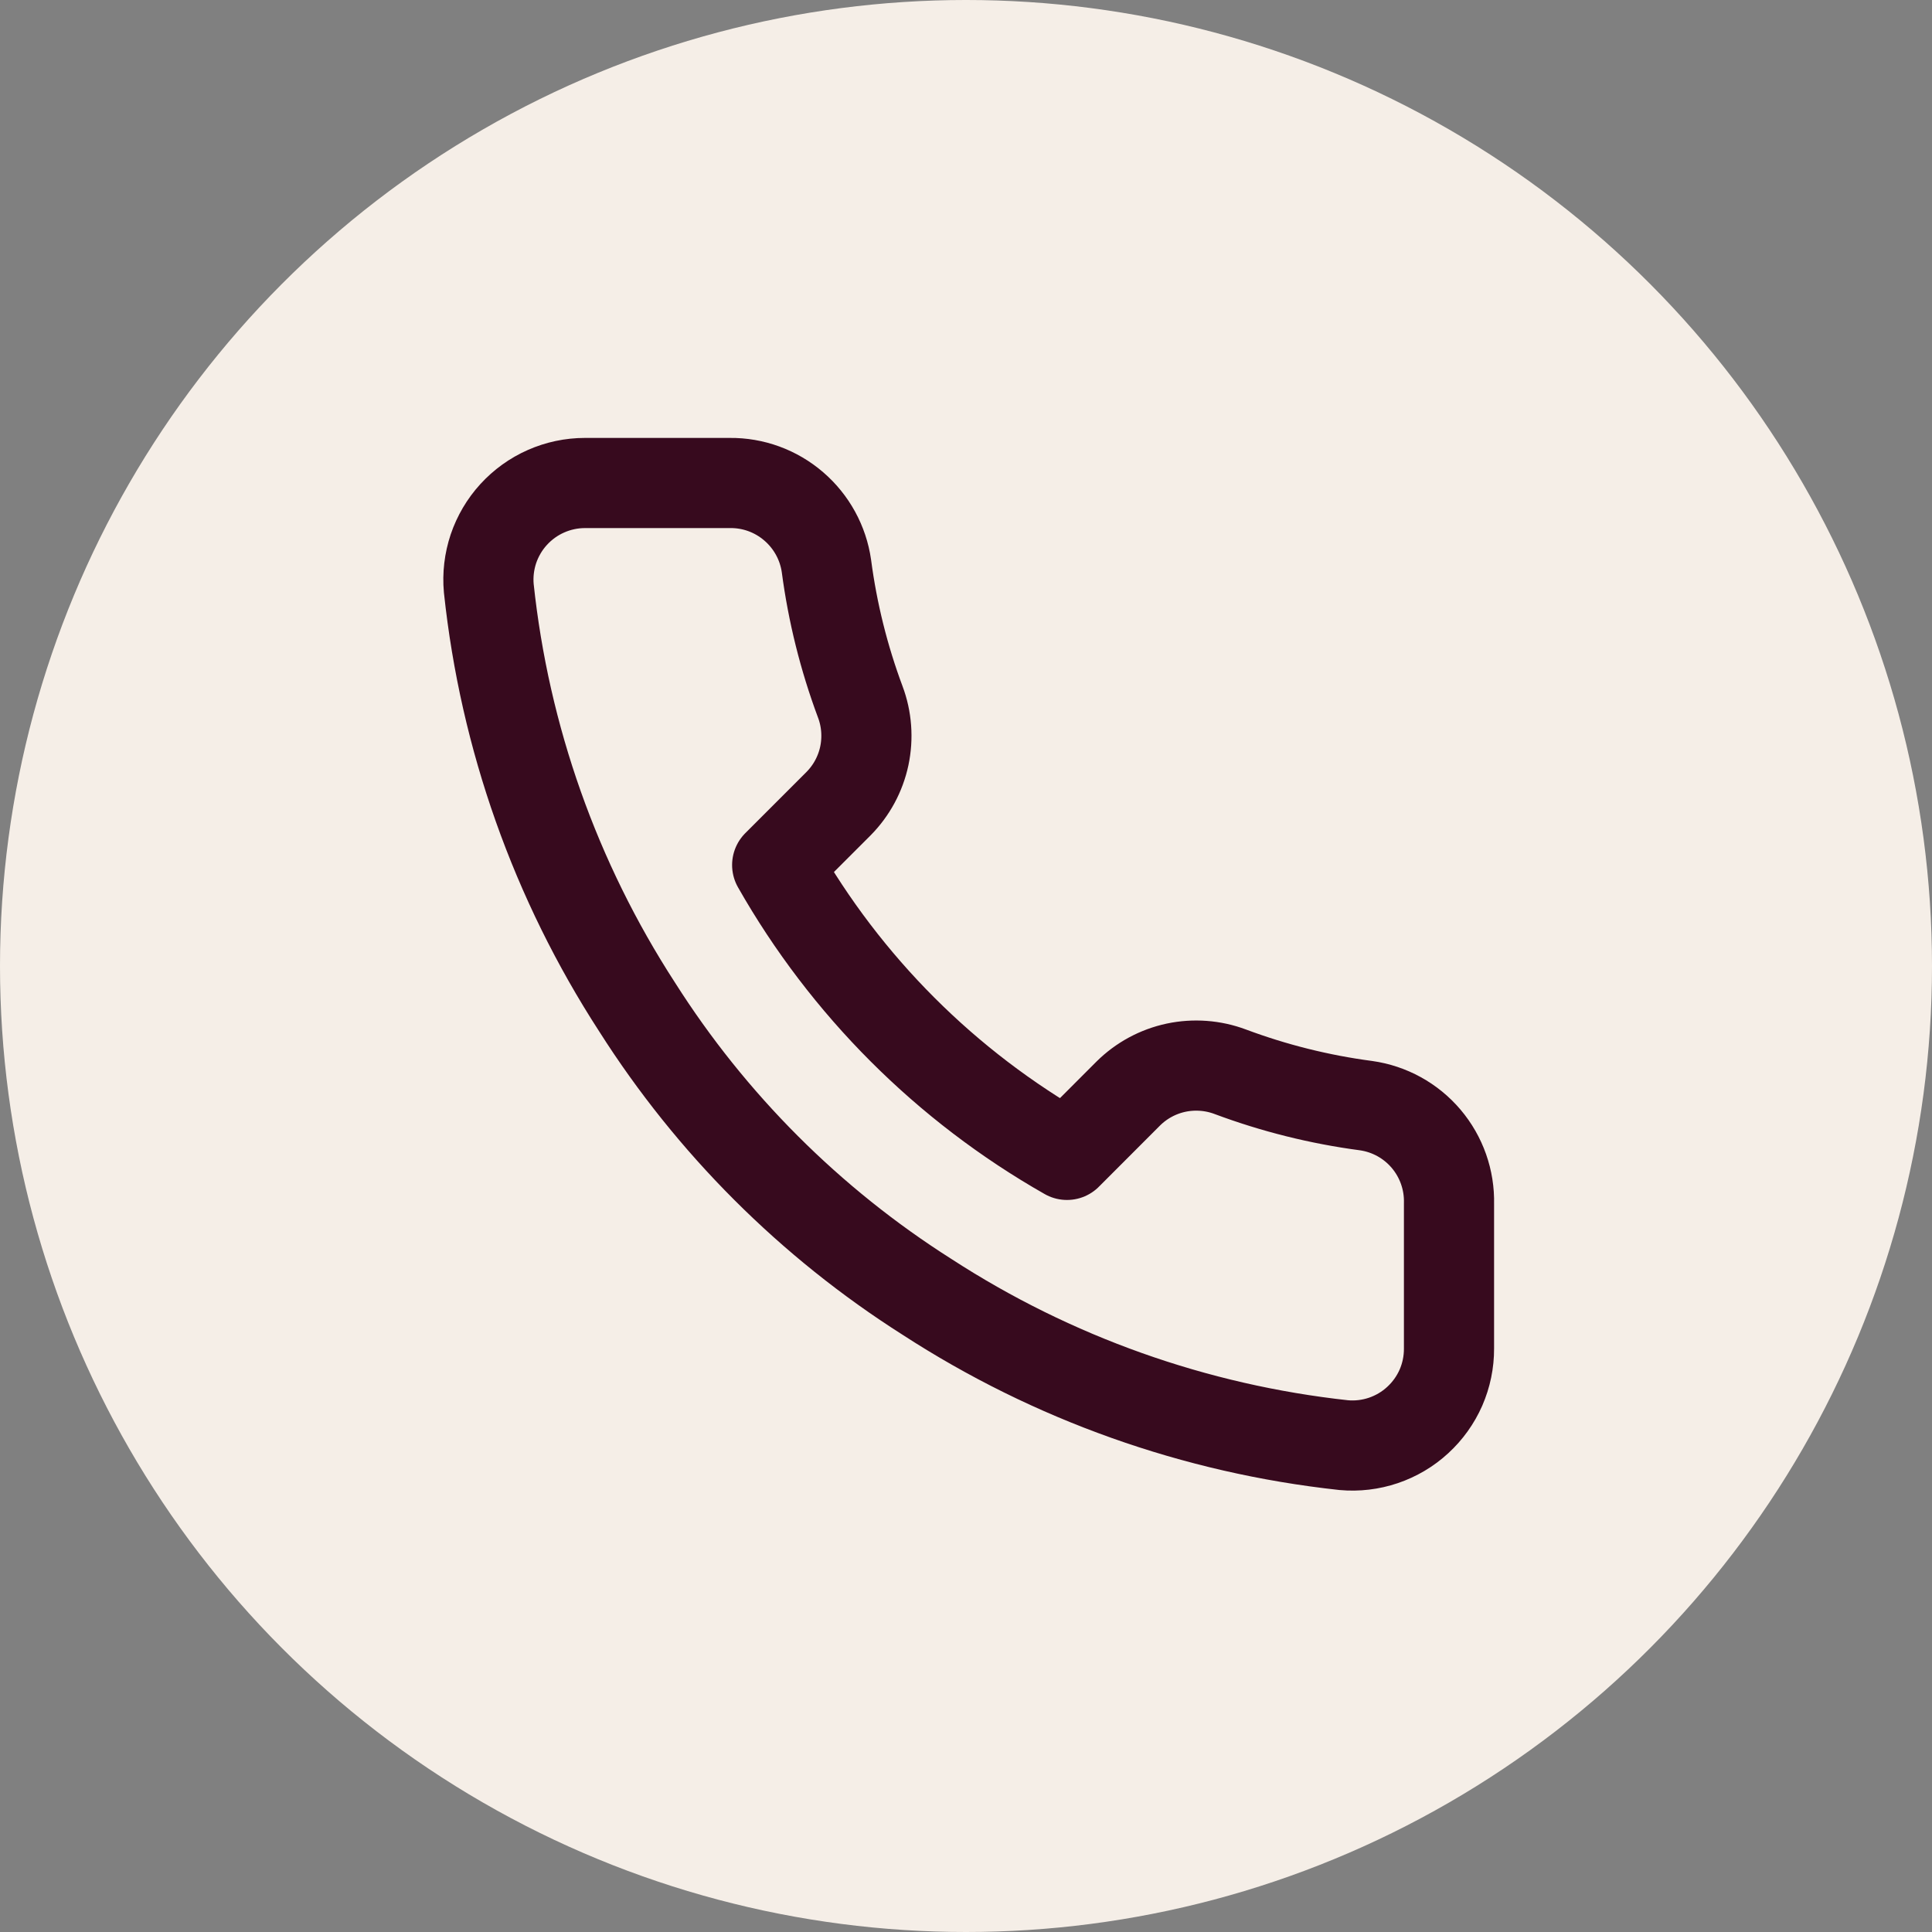 <svg width="30" height="30" viewBox="0 0 30 30" fill="none" xmlns="http://www.w3.org/2000/svg">
<rect x="0" y="0" width="30" height="30" fill="#808080" stroke="none"/>
<circle cx="15" cy="15" r="15" fill="#F5EEE7"/>
<g clip-path="url(#clip0_4476_81)">
<path d="M22.5 18.69V20.94C22.501 21.149 22.458 21.356 22.375 21.547C22.291 21.738 22.168 21.91 22.014 22.051C21.86 22.193 21.678 22.3 21.481 22.367C21.283 22.434 21.073 22.459 20.865 22.44C18.557 22.189 16.34 21.401 14.393 20.137C12.58 18.986 11.044 17.45 9.893 15.637C8.625 13.681 7.836 11.453 7.59 9.135C7.571 8.928 7.596 8.719 7.662 8.521C7.729 8.324 7.836 8.142 7.976 7.989C8.117 7.835 8.287 7.712 8.478 7.628C8.668 7.544 8.874 7.5 9.083 7.5H11.333C11.697 7.496 12.049 7.625 12.325 7.863C12.601 8.1 12.782 8.43 12.833 8.79C12.928 9.51 13.104 10.217 13.358 10.898C13.459 11.166 13.48 11.458 13.421 11.738C13.361 12.019 13.222 12.276 13.02 12.48L12.068 13.432C13.135 15.31 14.69 16.865 16.568 17.933L17.52 16.98C17.724 16.778 17.981 16.639 18.262 16.579C18.542 16.52 18.834 16.541 19.103 16.642C19.783 16.896 20.49 17.073 21.21 17.168C21.574 17.219 21.907 17.402 22.145 17.683C22.383 17.964 22.509 18.322 22.5 18.69Z" stroke="#370A1E" stroke-width="1.4" stroke-linecap="round" stroke-linejoin="round"/>
</g>
<defs>
<clipPath id="clip0_4476_81">
<rect width="18" height="18" fill="white" transform="translate(6 6)"/>
</clipPath>
</defs>
</svg>
